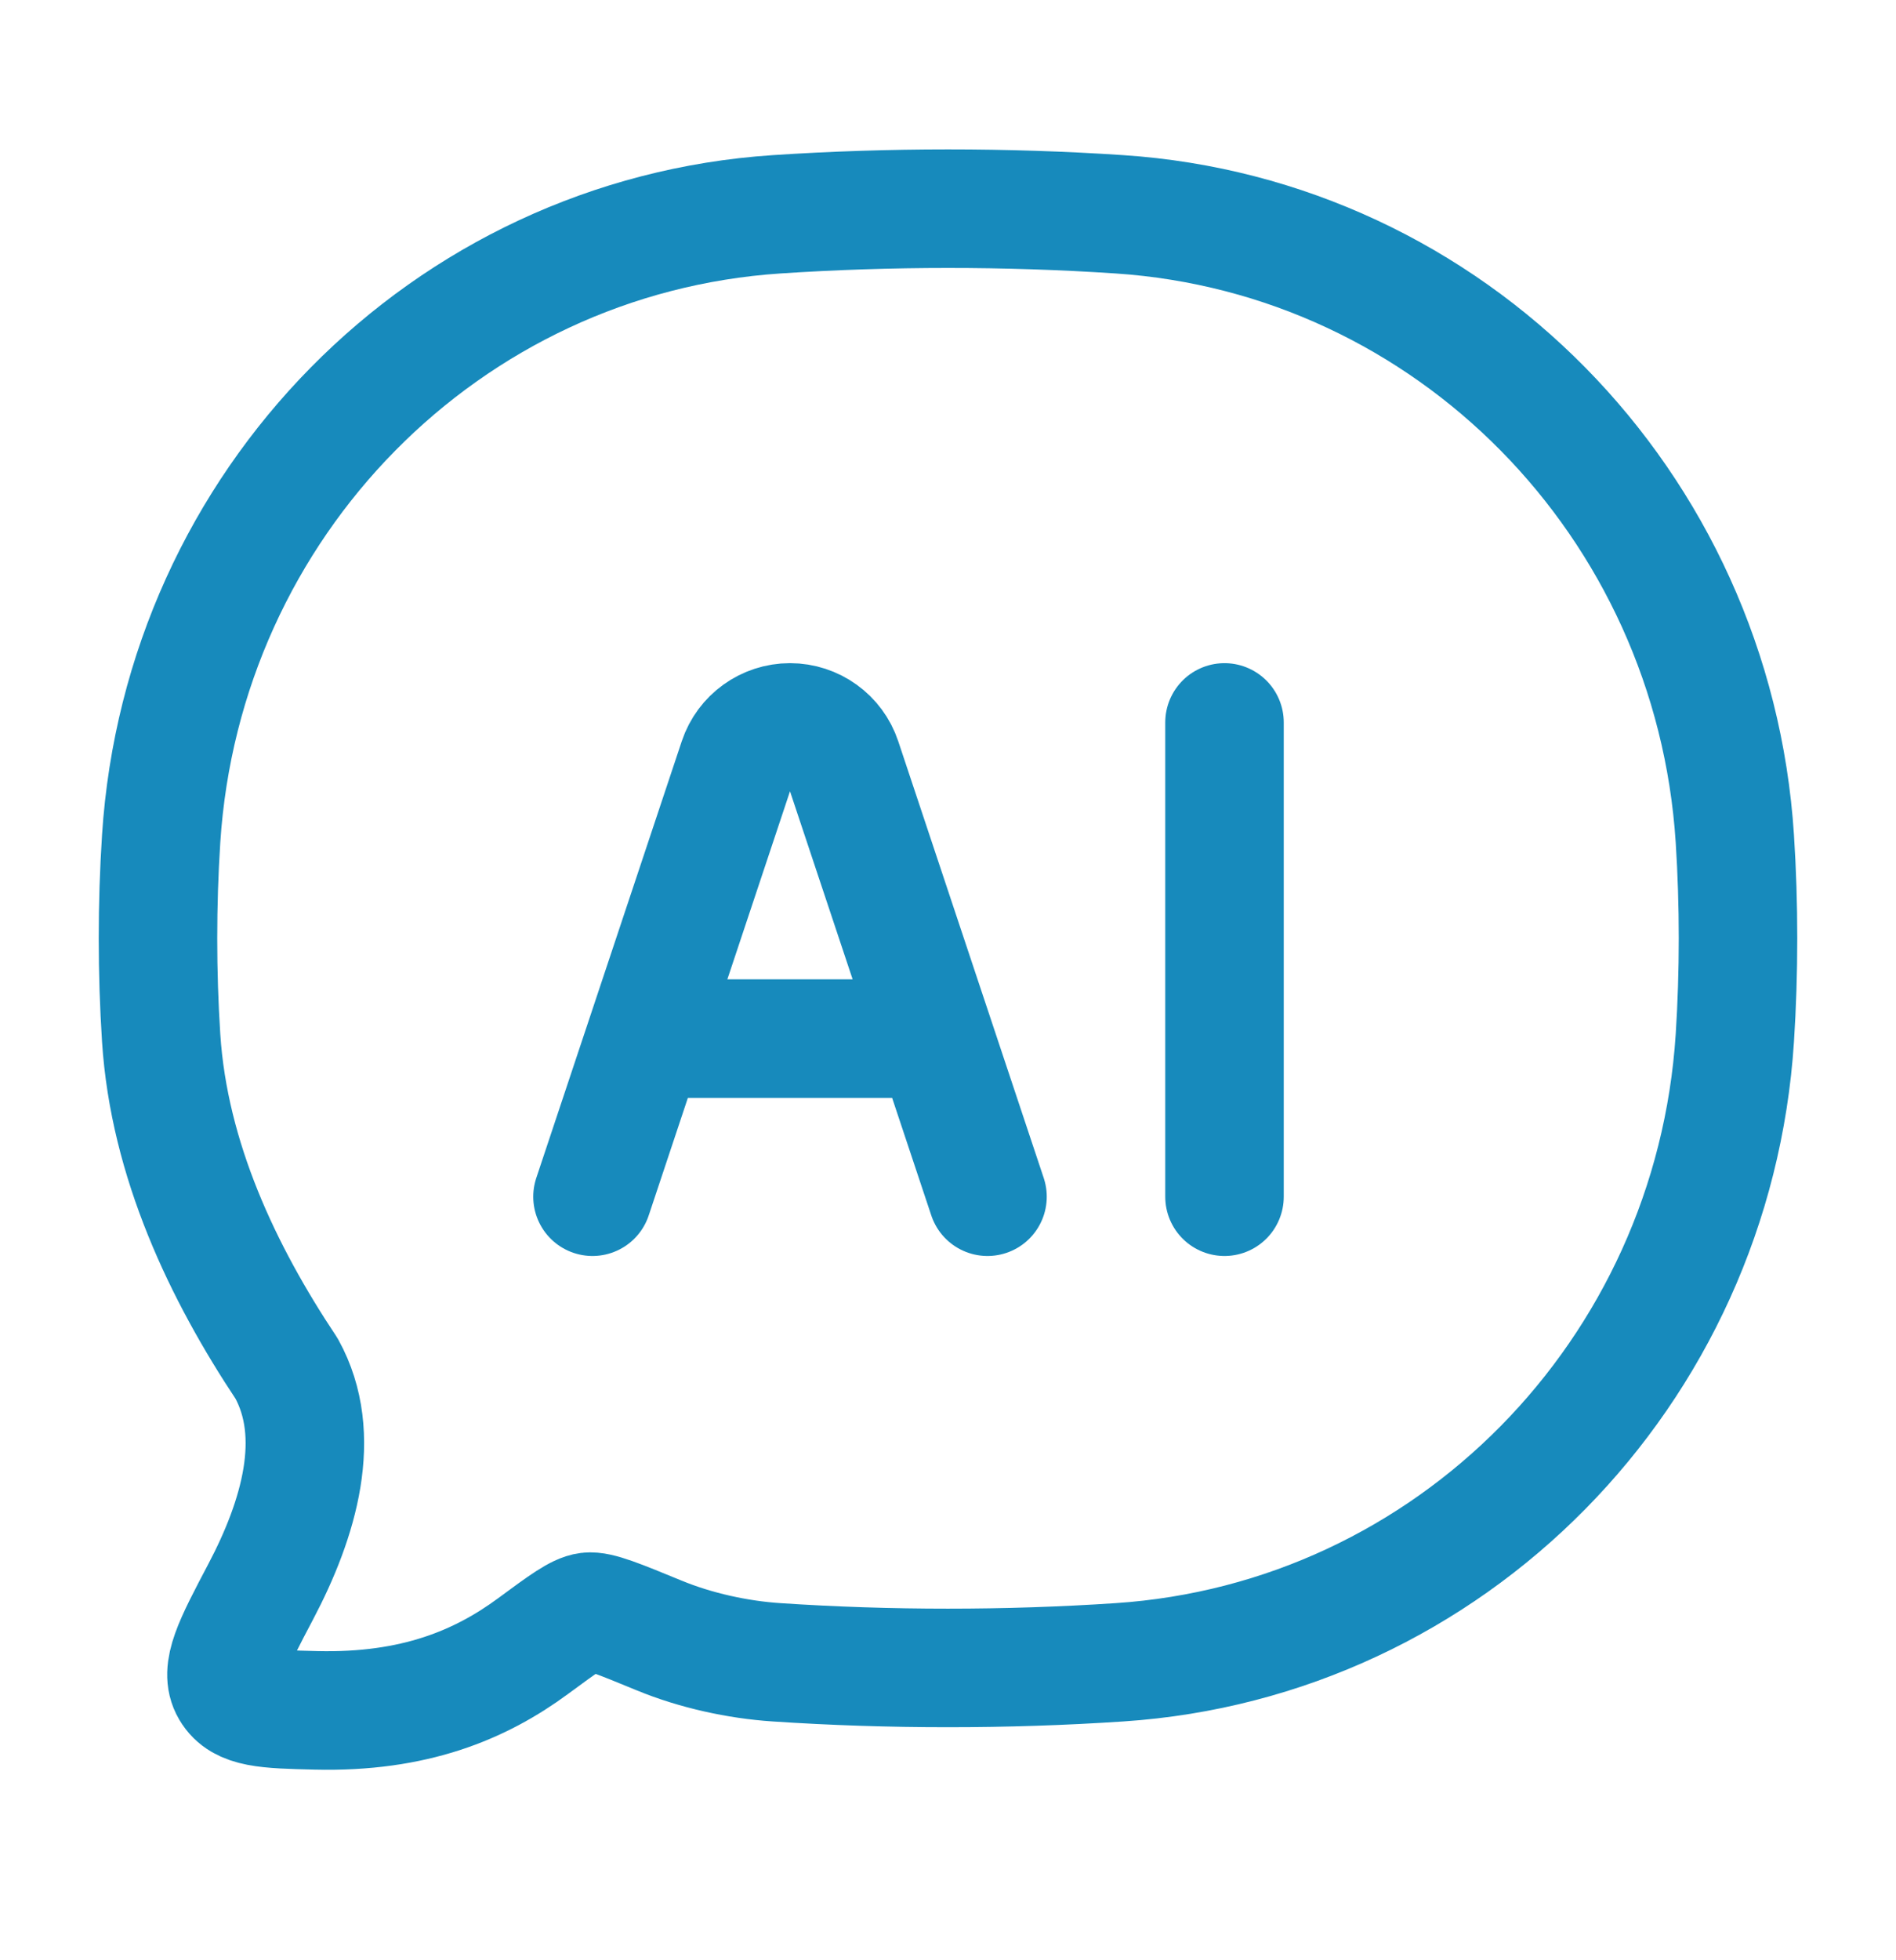 <svg width="30" height="31" viewBox="0 0 30 31" fill="none" xmlns="http://www.w3.org/2000/svg">
<path d="M17.713 26.288C22.942 25.941 27.107 21.717 27.45 16.414C27.517 15.376 27.517 14.301 27.45 13.264C27.107 7.961 22.942 3.737 17.713 3.389C15.929 3.27 14.067 3.271 12.287 3.389C7.058 3.737 2.893 7.961 2.55 13.264C2.483 14.301 2.483 15.376 2.55 16.414C2.675 18.345 3.529 20.133 4.535 21.643C5.119 22.701 4.733 24.02 4.125 25.172C3.687 26.003 3.468 26.419 3.644 26.719C3.82 27.019 4.213 27.029 4.999 27.048C6.555 27.086 7.603 26.645 8.436 26.031C8.908 25.683 9.144 25.509 9.307 25.489C9.47 25.469 9.79 25.601 10.43 25.864C11.005 26.101 11.674 26.248 12.287 26.288C14.067 26.407 15.929 26.407 17.713 26.288Z" stroke="#178ABC" stroke-width="1.875" stroke-linejoin="round"/>
<path d="M9.375 18.925L11.677 12.018C11.795 11.664 12.127 11.425 12.5 11.425C12.873 11.425 13.205 11.664 13.323 12.018L15.625 18.925M19.375 11.425V18.925M10.625 16.425H14.375" stroke="#178ABC" stroke-width="1.875" stroke-linecap="round" stroke-linejoin="round"/>
</svg>
